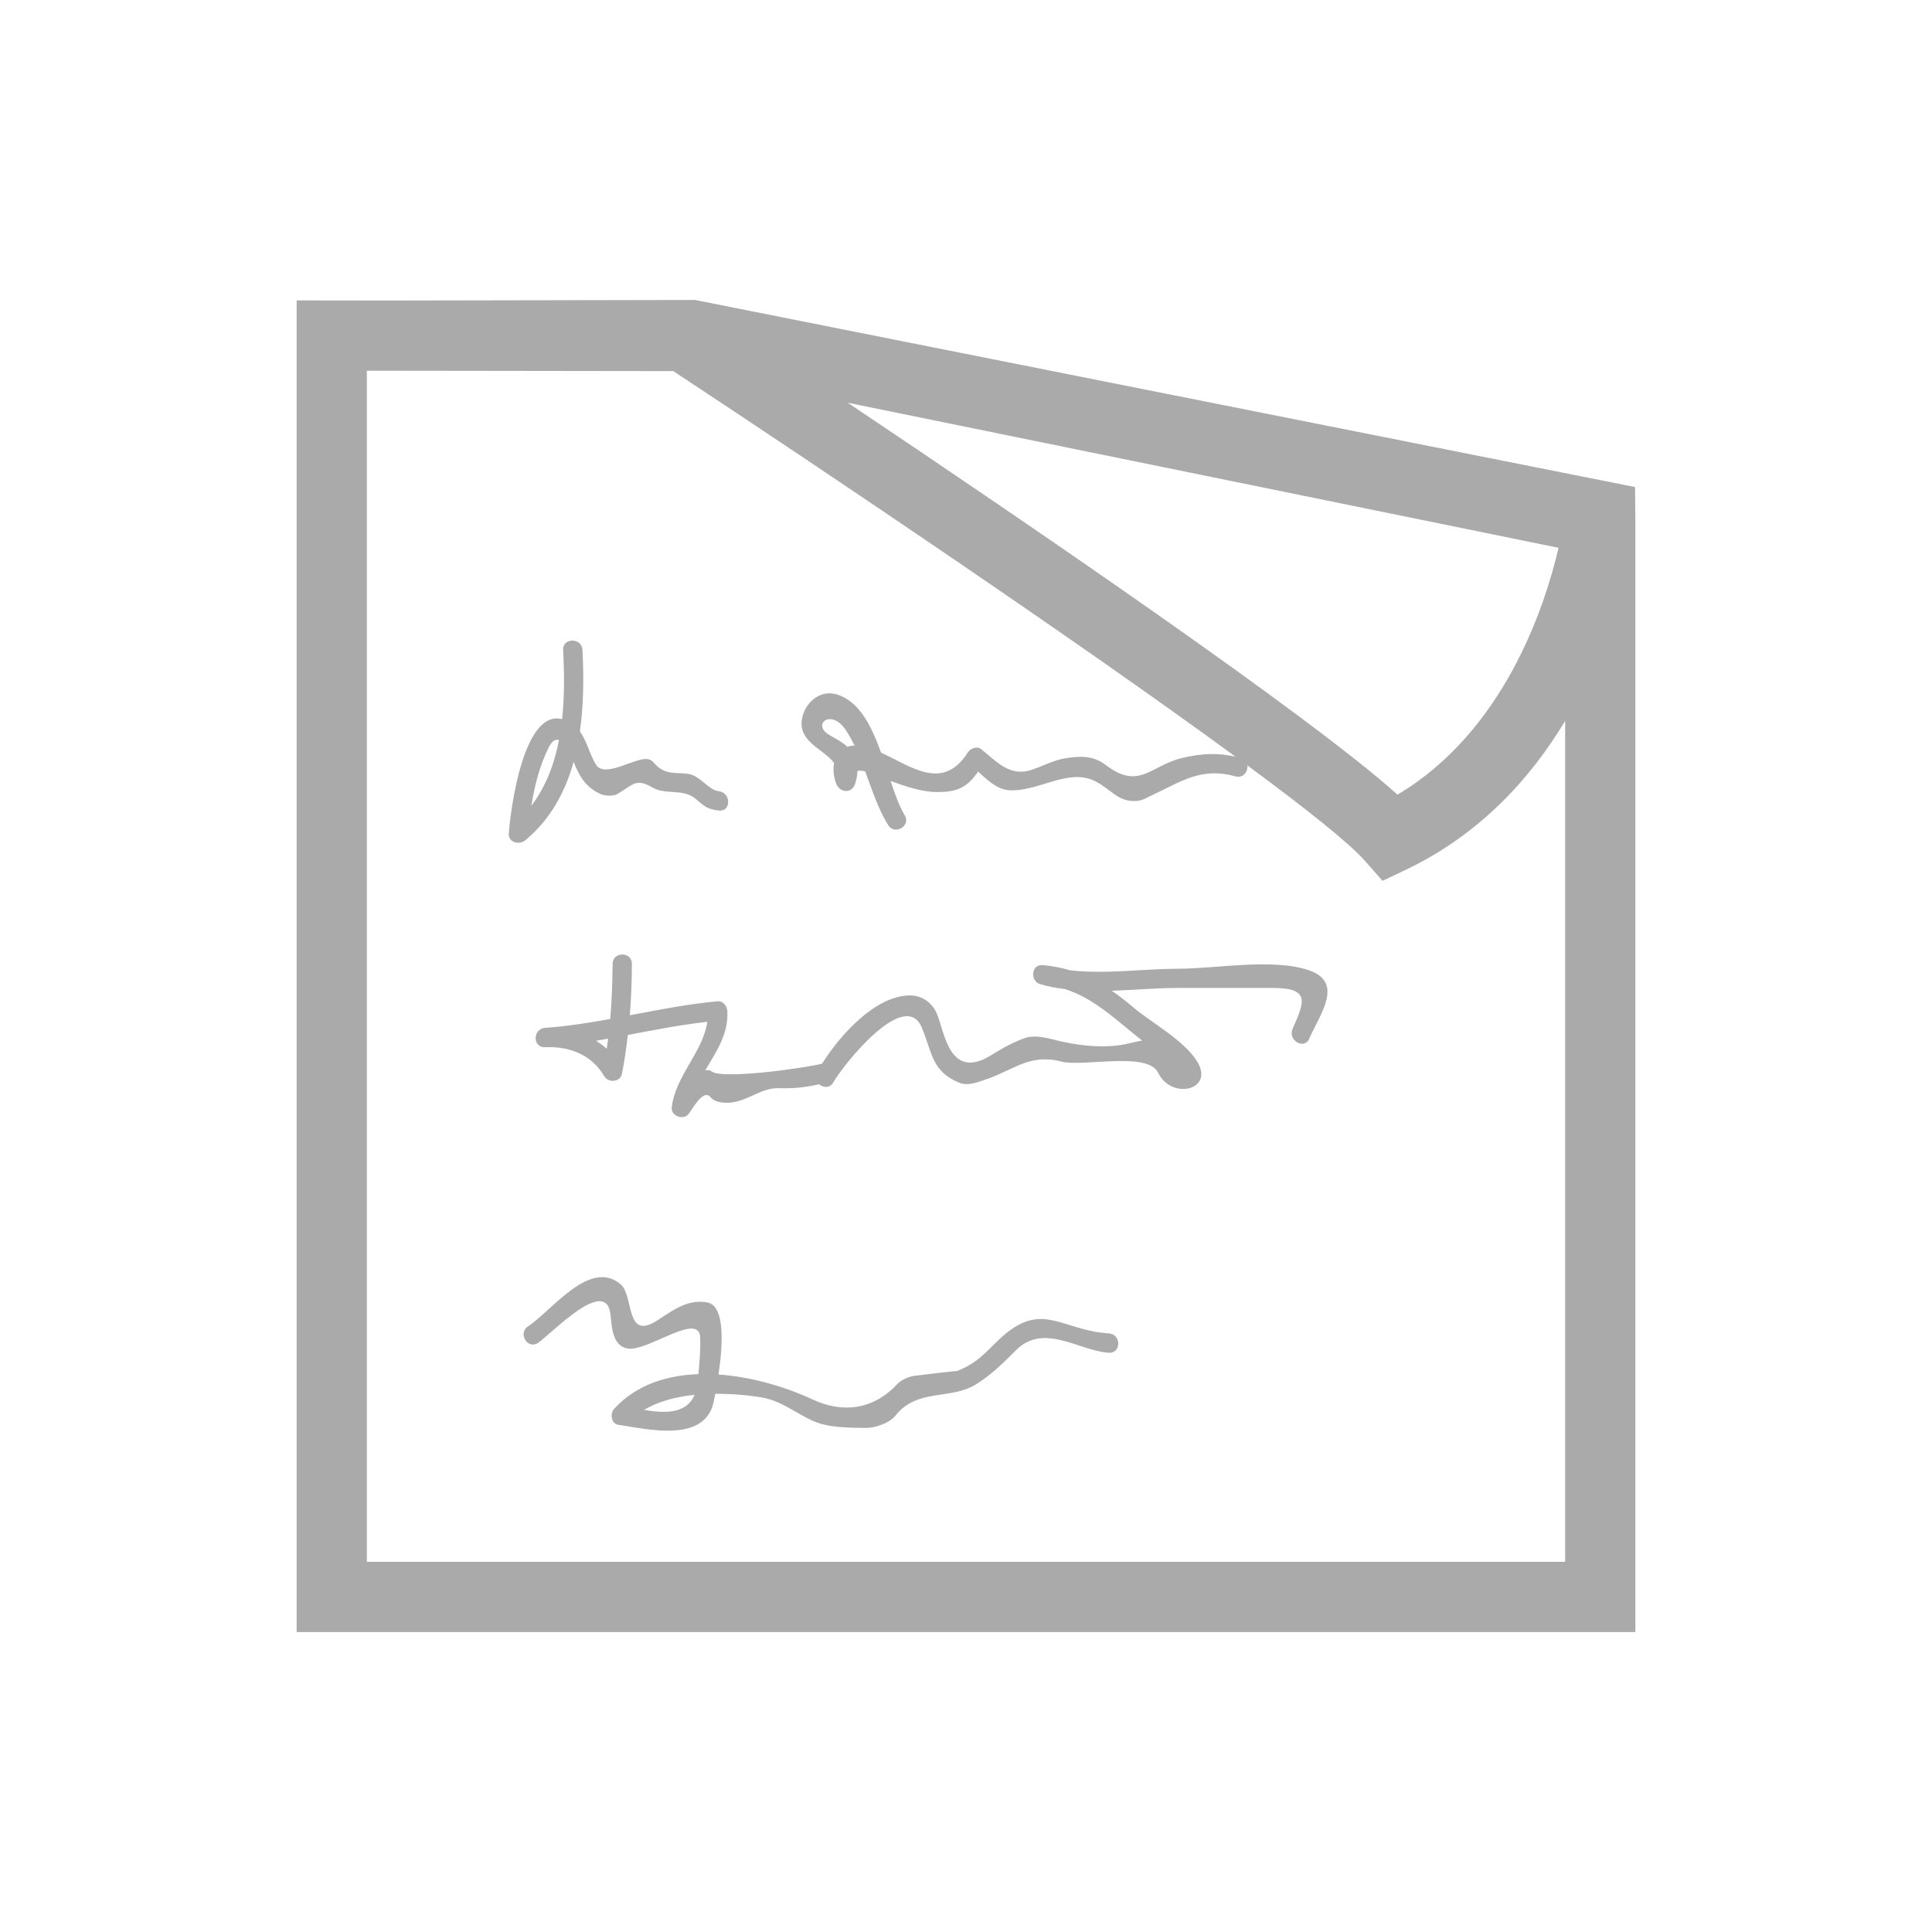 <?xml version="1.0" encoding="utf-8"?>
<!DOCTYPE svg PUBLIC "-//W3C//DTD SVG 1.1//EN" "http://www.w3.org/Graphics/SVG/1.1/DTD/svg11.dtd">
<svg version="1.1" id="Capa_1" xmlns="http://www.w3.org/2000/svg" xmlns:xlink="http://www.w3.org/1999/xlink" x="0px" y="0px"
	 width="100px" height="100px" viewBox="0 0 100 100" enable-background="new 0 0 100 100" xml:space="preserve">
<g fill="#aaaaaa">
	<path d="M67.707,50.207c-1.869-0.615-4.764-0.066-6.729-0.066c-1.73,0-3.783,0.295-5.603,0.08
		c-0.446-0.133-0.914-0.227-1.416-0.268c-0.582-0.047-0.651,0.822-0.133,0.982c0.418,0.129,0.856,0.205,1.305,0.262
		c1.56,0.5,2.679,1.643,3.986,2.664c-0.263,0.041-0.535,0.113-0.83,0.178c-1.158,0.25-2.615,0.07-3.733-0.225
		c-0.416-0.111-1.052-0.244-1.478-0.095c-0.647,0.229-1.177,0.527-1.767,0.894c-2.153,1.338-2.414-1.156-2.805-2.117
		c-0.236-0.582-0.764-0.973-1.4-0.973c-1.771,0-3.592,2.008-4.553,3.531c-1.008,0.252-5.17,0.821-5.715,0.403
		c-0.096-0.074-0.217-0.078-0.332-0.056c0.559-0.961,1.213-1.866,1.141-3.075c-0.014-0.254-0.217-0.525-0.5-0.5
		c-1.531,0.139-3.037,0.438-4.545,0.725c0.068-0.879,0.102-1.764,0.107-2.662c0.006-0.645-0.994-0.645-1,0
		c-0.006,0.961-0.041,1.908-0.121,2.854c-1.119,0.203-2.24,0.379-3.379,0.459c-0.637,0.045-0.648,1.025,0,1
		c1.242-0.049,2.4,0.359,3.068,1.502c0.209,0.355,0.826,0.316,0.914-0.119c0.137-0.674,0.23-1.344,0.307-2.014
		c1.365-0.26,2.73-0.527,4.115-0.684c-0.223,1.567-1.662,2.809-1.842,4.438c-0.047,0.432,0.582,0.666,0.854,0.354
		c0.205-0.236,0.777-1.375,1.168-0.875c0.23,0.293,0.828,0.305,1.174,0.245c0.859-0.146,1.482-0.756,2.367-0.725
		c0.748,0.024,1.381-0.045,2.064-0.203c0.217,0.185,0.566,0.213,0.742-0.106c0.471-0.849,3.715-4.943,4.582-2.808
		c0.555,1.36,0.514,2.26,1.963,2.847c0.436,0.176,1.043-0.08,1.441-0.218c1.336-0.463,2.201-1.313,3.806-0.891
		c1.125,0.297,4.479-0.546,5.018,0.584c0.678,1.42,2.953,0.905,2.004-0.607c-0.684-1.092-2.346-1.979-3.297-2.786
		c-0.367-0.313-0.734-0.599-1.111-0.854c1.172-0.039,2.346-0.146,3.432-0.146c1.646,0,3.293,0,4.939,0
		c1.992,0,1.551,0.816,0.986,2.123c-0.252,0.584,0.609,1.094,0.863,0.504C68.314,52.502,69.613,50.834,67.707,50.207z
		 M31.404,54.283c-0.172-0.156-0.359-0.291-0.555-0.412c0.209-0.035,0.42-0.07,0.629-0.109
		C31.457,53.936,31.43,54.111,31.404,54.283z M57.398,69.016c-2.439-0.149-3.439-1.701-5.537,0.18
		c-0.816,0.734-1.182,1.326-2.346,1.775c0.098-0.037-1.951,0.207-2.215,0.246c-0.303,0.043-0.666,0.219-0.881,0.445
		c-1.227,1.303-2.795,1.506-4.371,0.77c-1.354-0.631-3.111-1.166-4.859-1.287c0.223-1.494,0.365-3.571-0.596-3.735
		c-1-0.17-1.74,0.393-2.559,0.928c-1.689,1.104-1.209-1.264-1.908-1.86c-1.59-1.365-3.584,1.389-4.793,2.172
		c-0.539,0.348-0.037,1.215,0.506,0.862c0.674-0.438,3.555-3.536,3.764-1.44c0.063,0.633,0.102,1.658,0.955,1.734
		c1.033,0.092,3.629-1.908,3.682-0.585c0.025,0.632-0.031,1.271-0.092,1.904c-1.652,0.058-3.223,0.558-4.354,1.789
		c-0.227,0.246-0.176,0.776,0.221,0.836c1.471,0.213,4.51,0.983,4.938-1.246c0.018-0.088,0.041-0.217,0.068-0.36
		c0.877-0.007,1.729,0.071,2.438,0.194c0.947,0.162,1.713,0.787,2.566,1.185c0.826,0.387,1.895,0.371,2.781,0.387
		c0.477,0.008,1.232-0.248,1.543-0.639c1.145-1.439,2.855-0.785,4.191-1.631c0.774-0.488,1.383-1.082,2.026-1.734
		c1.459-1.475,3.269,0.016,4.83,0.113C58.043,70.055,58.039,69.055,57.398,69.016z M33.334,72.975
		c0.748-0.442,1.664-0.682,2.619-0.779C35.521,73.215,34.355,73.148,33.334,72.975z M29.691,39.43
		c0.047,0.111,0.086,0.209,0.115,0.279c0.268,0.623,0.611,1.066,1.215,1.363c0.264,0.129,0.684,0.164,0.945,0.018
		c0.785-0.445,0.926-0.846,1.805-0.33c0.684,0.4,1.584,0.041,2.225,0.58c0.465,0.391,0.586,0.541,1.215,0.613
		c0.641,0.072,0.635-0.928,0-1c-0.559-0.064-0.961-0.803-1.584-0.896c-0.566-0.086-1.094,0.055-1.605-0.395
		c-0.205-0.18-0.266-0.361-0.557-0.377c-0.662-0.031-2.166,0.98-2.6,0.316c-0.342-0.527-0.473-1.227-0.85-1.74
		c0.201-1.4,0.203-2.852,0.133-4.221c-0.031-0.643-1.031-0.645-1,0c0.061,1.162,0.074,2.387-0.053,3.582
		c-2.012-0.521-2.674,4.727-2.76,5.918c-0.033,0.477,0.551,0.605,0.854,0.354C28.498,42.408,29.26,40.984,29.691,39.43z
		 M28.402,38.684c0.178-0.355,0.359-0.441,0.531-0.379c-0.238,1.234-0.676,2.404-1.428,3.4
		C27.67,40.656,27.939,39.607,28.402,38.684z M84.629,25.209l-48.539-9.66l-0.117-0.023l-15.908,0.029l-4.711-0.006v68.926h69.292
		V26.883L84.629,25.209z M80.67,28.354c-0.736,3.148-2.85,9.508-8.334,12.777c-4.553-4.09-18.875-13.865-28.457-20.285L80.67,28.354
		z M81.012,80.84H18.988V19.191l0.803-0.002l15.059,0.02c8.477,5.594,21.23,14.189,29.1,19.957c-0.951-0.213-1.81-0.168-2.783,0.072
		c-1.644,0.406-2.203,1.682-3.951,0.346c-0.644-0.49-1.338-0.451-2.075-0.338c-0.582,0.09-1.205,0.428-1.769,0.607
		c-1.158,0.375-1.849-0.508-2.595-1.082c-0.223-0.172-0.552-0.027-0.686,0.18c-1.295,2.031-2.932,0.713-4.488,0.006
		c-0.494-1.379-1.131-2.668-2.293-3.014c-0.803-0.24-1.553,0.324-1.768,1.127c-0.354,1.307,1.113,1.695,1.629,2.422
		c-0.066,0.352-0.021,0.75,0.121,1.094c0.184,0.449,0.795,0.498,0.963,0c0.086-0.256,0.119-0.475,0.129-0.686
		c0.104-0.021,0.244-0.008,0.4,0.027c0.35,0.955,0.66,1.922,1.182,2.777c0.336,0.549,1.201,0.047,0.863-0.504
		c-0.277-0.455-0.504-1.088-0.732-1.777c0.752,0.27,1.574,0.563,2.373,0.572c1.156,0.016,1.619-0.295,2.158-1.055
		c0.457,0.414,0.971,0.91,1.57,0.959c1.504,0.123,3.092-1.186,4.51-0.453c0.842,0.434,1.174,1.102,2.174,1.008
		c0.256-0.023,0.516-0.189,0.732-0.289c1.547-0.711,2.533-1.475,4.338-0.98c0.402,0.109,0.65-0.252,0.613-0.568
		c3.055,2.256,5.283,4.029,6.086,4.943l0.908,1.033L72.805,45c3.828-1.838,6.437-4.738,8.207-7.688V80.84z M44.229,38.592
		c-0.139,0.004-0.264,0.023-0.373,0.061c-0.254-0.25-0.643-0.439-0.928-0.609c-0.936-0.555,0.1-1.389,0.848-0.26
		C43.949,38.043,44.094,38.314,44.229,38.592z"/>
</g>
</svg>

